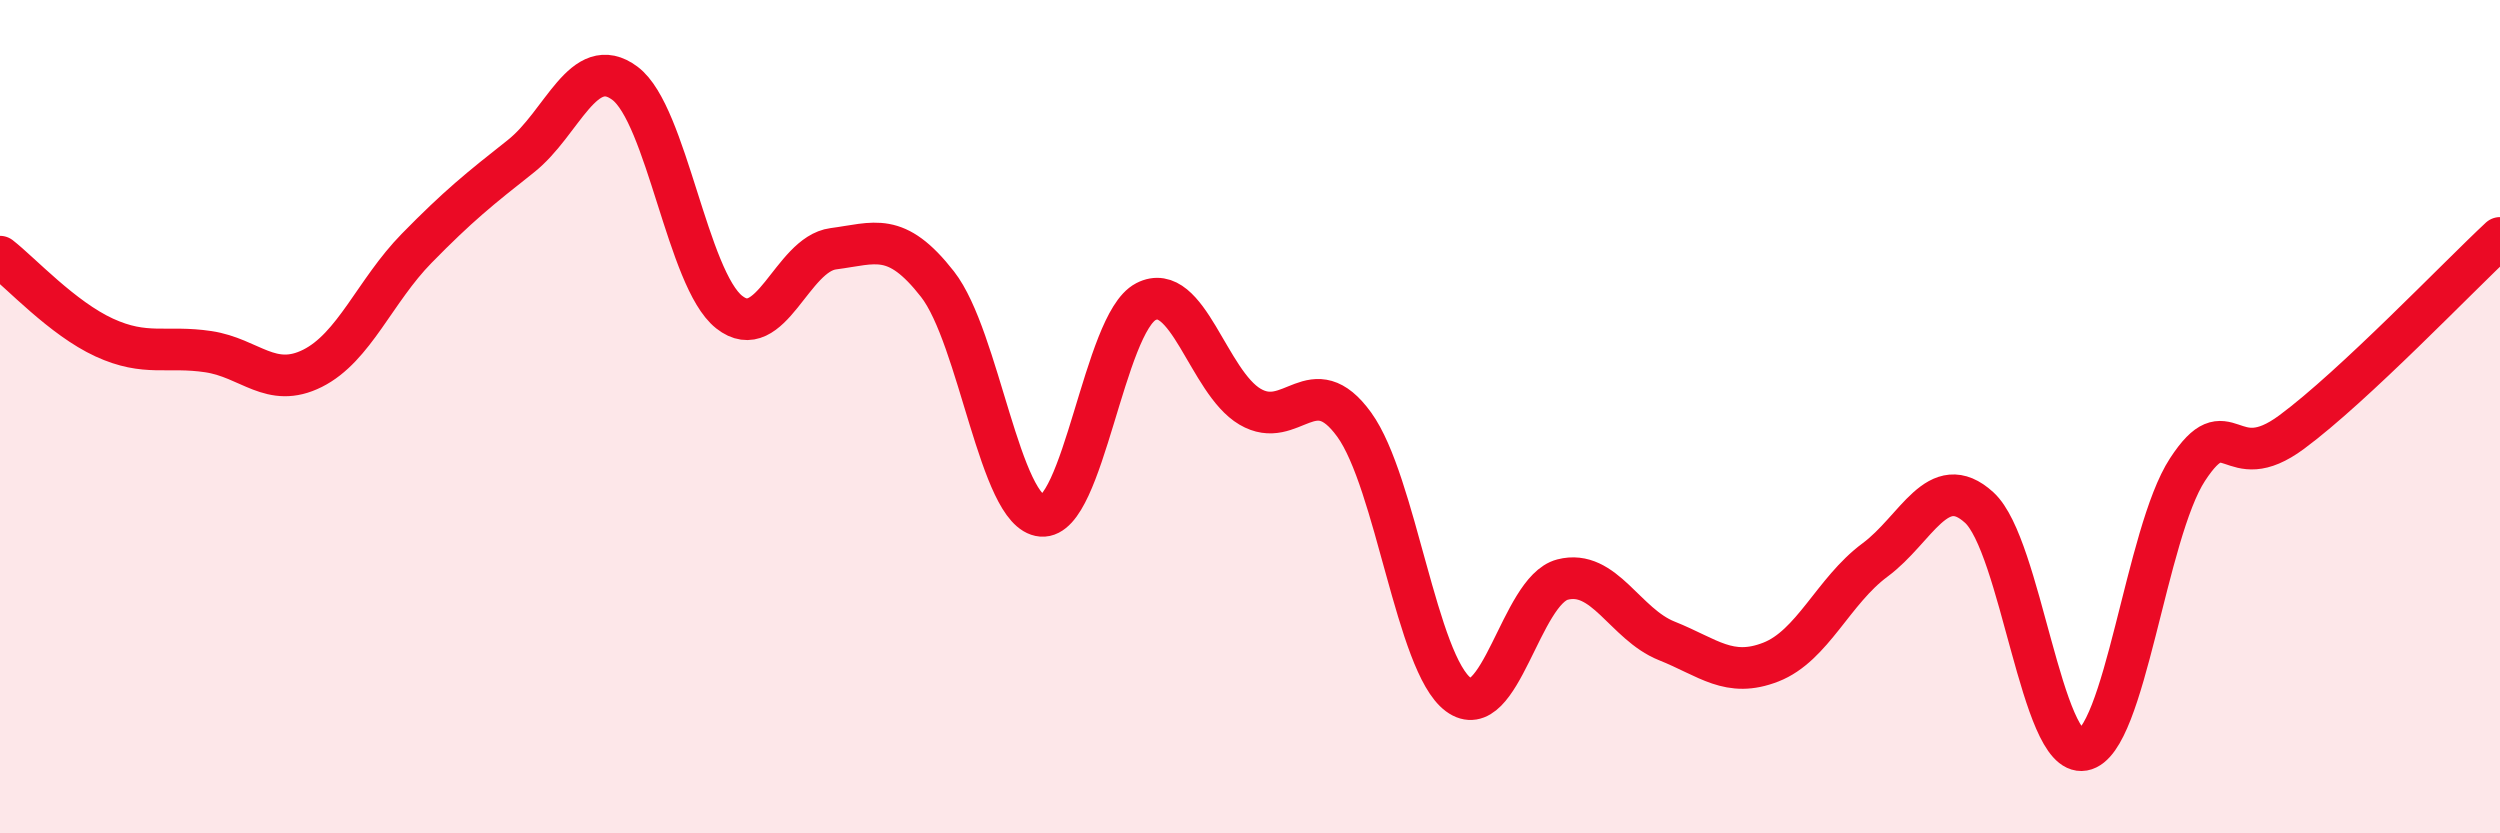 
    <svg width="60" height="20" viewBox="0 0 60 20" xmlns="http://www.w3.org/2000/svg">
      <path
        d="M 0,6.16 C 0.5,6.55 1.5,7.64 2.5,8.1 C 3.5,8.56 4,8.29 5,8.44 C 6,8.59 6.5,9.34 7.5,8.84 C 8.5,8.34 9,6.98 10,5.96 C 11,4.94 11.5,4.54 12.5,3.75 C 13.5,2.96 14,1.25 15,2 C 16,2.75 16.5,6.7 17.5,7.49 C 18.5,8.28 19,6.1 20,5.97 C 21,5.84 21.5,5.54 22.5,6.82 C 23.5,8.1 24,12.3 25,12.38 C 26,12.46 26.5,7.76 27.5,7.24 C 28.5,6.72 29,9.17 30,9.76 C 31,10.35 31.5,8.81 32.5,10.19 C 33.5,11.57 34,15.93 35,16.67 C 36,17.41 36.5,14.17 37.5,13.91 C 38.5,13.65 39,14.98 40,15.38 C 41,15.78 41.5,16.28 42.5,15.89 C 43.5,15.5 44,14.18 45,13.44 C 46,12.7 46.5,11.27 47.5,12.18 C 48.5,13.09 49,18.18 50,18 C 51,17.82 51.5,12.8 52.5,11.27 C 53.5,9.74 53.5,11.48 55,10.37 C 56.5,9.26 59,6.64 60,5.71L60 20L0 20Z"
        fill="#EB0A25"
        opacity="0.1"
        stroke-linecap="round"
        stroke-linejoin="round"
      />
      <path
        d="M 0,6.16 C 0.5,6.55 1.5,7.64 2.5,8.1 C 3.5,8.56 4,8.29 5,8.44 C 6,8.59 6.5,9.34 7.5,8.84 C 8.5,8.34 9,6.98 10,5.96 C 11,4.94 11.5,4.54 12.5,3.75 C 13.5,2.96 14,1.25 15,2 C 16,2.75 16.5,6.7 17.5,7.49 C 18.5,8.28 19,6.1 20,5.97 C 21,5.84 21.5,5.54 22.5,6.82 C 23.5,8.1 24,12.3 25,12.38 C 26,12.46 26.5,7.76 27.5,7.24 C 28.5,6.72 29,9.17 30,9.76 C 31,10.35 31.5,8.81 32.5,10.19 C 33.5,11.57 34,15.93 35,16.67 C 36,17.41 36.5,14.17 37.5,13.91 C 38.5,13.65 39,14.98 40,15.38 C 41,15.78 41.5,16.28 42.5,15.89 C 43.5,15.5 44,14.18 45,13.44 C 46,12.7 46.5,11.27 47.5,12.18 C 48.5,13.09 49,18.18 50,18 C 51,17.82 51.5,12.8 52.5,11.27 C 53.5,9.74 53.5,11.48 55,10.37 C 56.5,9.26 59,6.64 60,5.71"
        stroke="#EB0A25"
        stroke-width="1"
        fill="none"
        stroke-linecap="round"
        stroke-linejoin="round"
      />
    </svg>
  